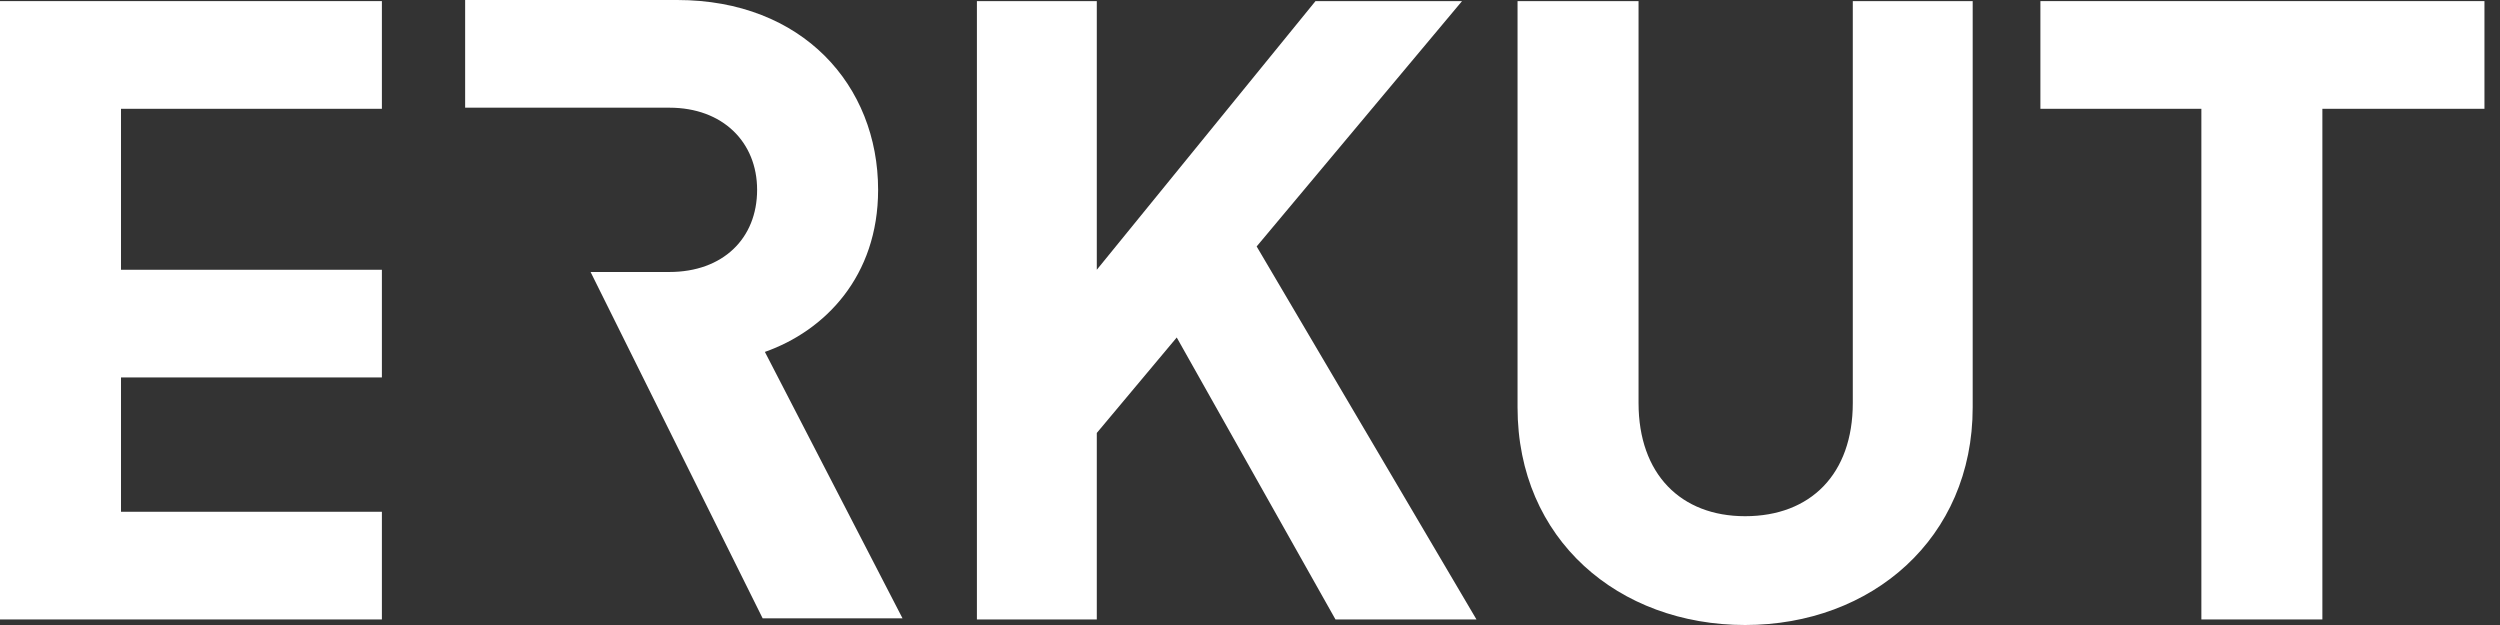 <svg width="160" height="40" viewBox="0 0 160 40" fill="none" xmlns="http://www.w3.org/2000/svg">
<rect x="0" y="0" width="160" height="40" fill="#333333" stroke="none"/>
<path d="M48.455 12.149C48.455 9.094 46.252 6.892 42.842 6.892H29.769V0H43.339C51.368 0 56.199 5.471 56.199 12.149C56.199 17.691 52.789 21.172 48.952 22.522L57.762 39.574H48.81L37.797 17.407H42.842C46.252 17.407 48.455 15.275 48.455 12.149Z" fill="white"/>
<path d="M24.441 39.645H0V0.071H24.441V6.963H7.744V17.265H24.441V24.156H7.744V32.753H24.441V39.645Z" fill="white"/>
<path d="M94.494 39.645H85.471L75.311 21.599L70.195 27.709V39.645H62.522V0.071H70.195V17.265L84.192 0.071H93.57L80.426 15.773L94.494 39.645Z" fill="white"/>
<path d="M126.252 26.075C126.252 34.458 119.787 40 111.687 40C103.588 40 97.123 34.529 97.123 26.075V0.071H104.867V25.79C104.867 30.337 107.567 33.037 111.687 33.037C115.879 33.037 118.579 30.337 118.579 25.79V0.071H126.252V26.075Z" fill="white"/>
<path d="M159.005 6.963H148.632V39.645H140.888V6.963H130.586V0.071H159.005V6.963Z" fill="white"/>
</svg>
